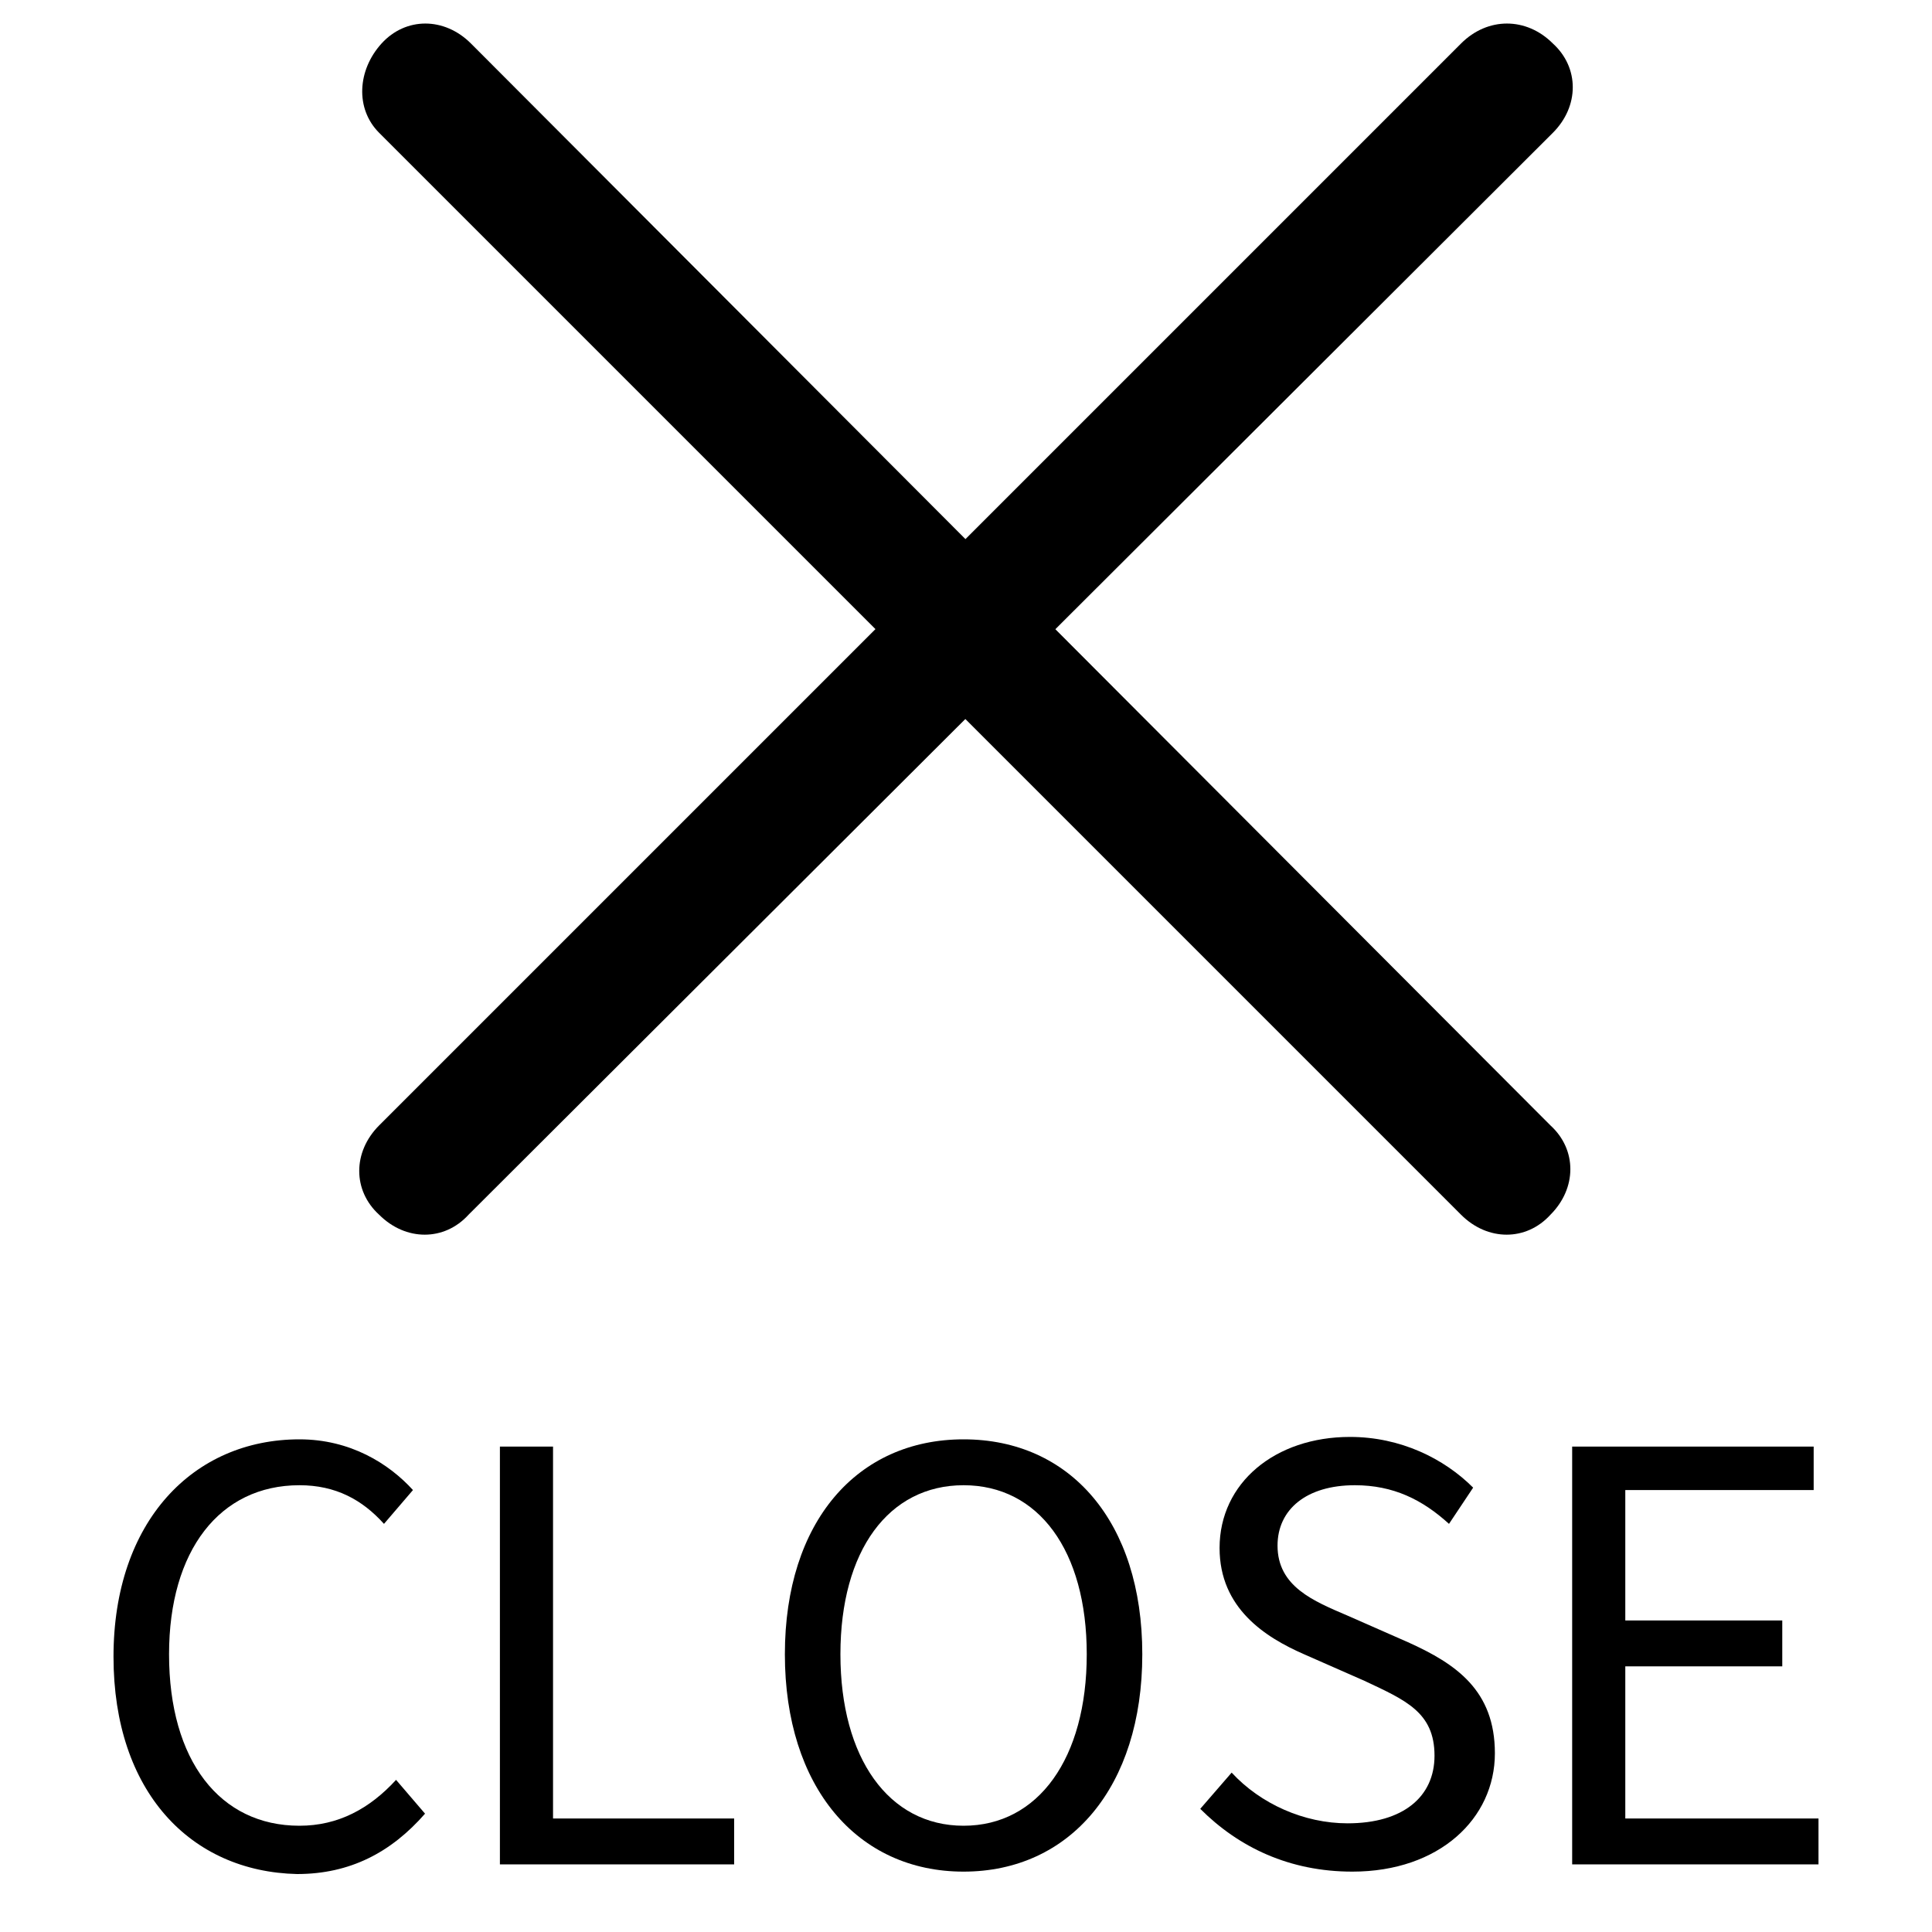 <?xml version="1.0" encoding="utf-8"?>
<!-- Generator: Adobe Illustrator 25.1.0, SVG Export Plug-In . SVG Version: 6.00 Build 0)  -->
<svg version="1.1" id="レイヤー_1" xmlns="http://www.w3.org/2000/svg" xmlns:xlink="http://www.w3.org/1999/xlink" x="0px"
	 y="0px" viewBox="0 0 80 80" style="enable-background:new 0 0 80 80;" xml:space="preserve">
<g>
	<path d="M4.7,68.6c0-5.6,3.3-9,7.7-9c2.1,0,3.7,1,4.7,2.1l-1.2,1.4c-0.9-1-2-1.6-3.5-1.6c-3.3,0-5.4,2.7-5.4,7
		c0,4.4,2.1,7.1,5.4,7.1c1.6,0,2.9-0.7,4-1.9l1.2,1.4c-1.4,1.6-3.1,2.5-5.3,2.5C7.9,77.5,4.7,74.2,4.7,68.6z"/>
	<path d="M20.7,59.9h2.2v15.4h7.5v1.9h-9.7V59.9z"/>
	<path d="M32.5,68.5c0-5.5,3-8.9,7.4-8.9s7.4,3.4,7.4,8.9c0,5.5-3,9-7.4,9S32.5,74,32.5,68.5z M45,68.5c0-4.3-2-7-5.1-7
		c-3.1,0-5.1,2.7-5.1,7c0,4.3,2,7.1,5.1,7.1C43,75.6,45,72.8,45,68.5z"/>
	<path d="M49.7,74.9l1.3-1.5c1.2,1.3,3,2.1,4.8,2.1c2.3,0,3.6-1.1,3.6-2.8c0-1.8-1.2-2.3-2.9-3.1l-2.5-1.1c-1.6-0.7-3.5-1.9-3.5-4.4
		c0-2.7,2.3-4.6,5.4-4.6c2.1,0,3.9,0.9,5.1,2.1L60,63.1c-1.1-1-2.3-1.6-3.9-1.6c-2,0-3.2,1-3.2,2.5c0,1.7,1.5,2.3,2.9,2.9l2.5,1.1
		c2,0.9,3.6,2,3.6,4.6c0,2.7-2.3,4.9-5.9,4.9C53.4,77.5,51.3,76.5,49.7,74.9z"/>
	<path d="M65.1,59.9h10v1.8h-7.8v5.4h6.5V69h-6.5v6.3h8v1.9H65.1V59.9z"/>
</g>
<g>
	<path d="M60.5,1.8L15.7,46.6c-1.1,1.1-1.1,2.7,0,3.7c1.1,1.1,2.7,1.1,3.7,0L64.3,5.5c1.1-1.1,1.1-2.7,0-3.7
		C63.2,0.7,61.6,0.7,60.5,1.8z"/>
	<path d="M15.7,5.5l44.8,44.8c1.1,1.1,2.7,1.1,3.7,0c1.1-1.1,1.1-2.7,0-3.7L19.5,1.8c-1.1-1.1-2.7-1.1-3.7,0S14.7,4.5,15.7,5.5z"/>
</g>
</svg>
